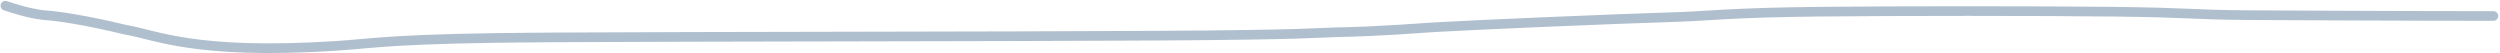 <?xml version="1.0" encoding="UTF-8"?> <svg xmlns="http://www.w3.org/2000/svg" width="518" height="11" viewBox="0 0 518 11" fill="none"><path d="M516.642 3.313C515.939 3.313 495.893 3.313 465.542 3.137C454.873 3.075 453.82 2.61 438.338 2.429C422.857 2.248 392.98 2.248 376.71 2.424C358.676 2.618 353.708 3.313 348.212 3.489C332.814 3.981 307.215 5.081 297.613 5.619C293.68 5.839 286.275 6.508 276.875 6.684C273.095 6.755 271.341 7.211 239.68 7.392C208.019 7.573 146.508 7.573 114.293 7.749C81.02 7.931 77.828 8.99 69.36 9.523C40.243 11.354 32.411 7.233 25.993 6.157C17.116 4.027 11.779 3.313 9.127 3.137C7.529 2.961 5.42 2.61 1.117 1.183" stroke="#B0BFCE" stroke-width="2" stroke-linecap="round"></path></svg> 